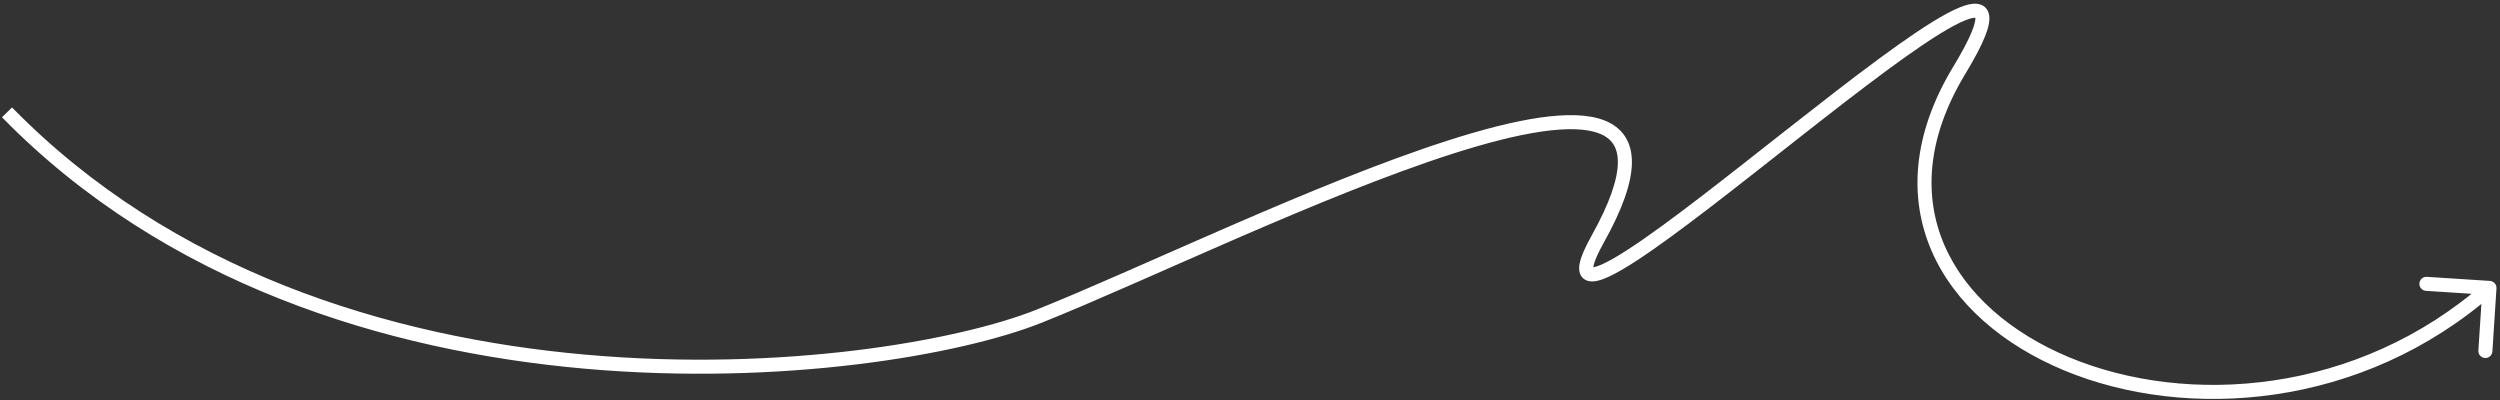 <svg xmlns="http://www.w3.org/2000/svg" width="356" height="57" viewBox="0 0 356 57" fill="none"><rect x="0" y="0" width="356" height="57" fill="#333333" stroke="none"/><path d="M148 45.014L147.629 44.085L147.629 44.085L148 45.014ZM227.5 34.077L226.627 33.589L226.627 33.589L227.5 34.077ZM279 10.014L278.144 9.496L278.144 9.496L279 10.014ZM355.498 41.065C355.534 40.514 355.116 40.038 354.565 40.002L345.583 39.421C345.032 39.385 344.557 39.803 344.521 40.354C344.485 40.905 344.903 41.381 345.454 41.416L353.437 41.933L352.921 49.917C352.885 50.468 353.303 50.943 353.854 50.979C354.405 51.015 354.881 50.597 354.916 50.046L355.498 41.065ZM0.285 16.7C23.511 40.43 54.899 49.984 83.224 52.498C111.533 55.01 136.946 50.505 148.371 45.943L147.629 44.085C136.554 48.508 111.467 52.997 83.401 50.506C55.351 48.016 24.489 38.57 1.715 15.3L0.285 16.7ZM148.371 45.943C155.664 43.03 165.637 38.498 176.089 33.966C186.566 29.423 197.548 24.868 206.944 21.865C211.643 20.363 215.915 19.26 219.511 18.735C223.141 18.206 225.936 18.29 227.774 19.022C228.668 19.379 229.304 19.876 229.721 20.508C230.14 21.141 230.393 21.988 230.384 23.134C230.367 25.472 229.265 28.869 226.627 33.589L228.373 34.565C231.053 29.769 232.363 26.007 232.384 23.149C232.395 21.697 232.073 20.437 231.39 19.404C230.705 18.369 229.711 17.641 228.514 17.164C226.169 16.23 222.937 16.214 219.222 16.756C215.473 17.303 211.084 18.442 206.336 19.96C196.836 22.996 185.774 27.586 175.293 32.131C164.787 36.687 154.888 41.186 147.629 44.085L148.371 45.943ZM226.627 33.589C225.716 35.22 225.141 36.519 224.947 37.492C224.85 37.972 224.819 38.502 225.001 38.982C225.213 39.539 225.657 39.89 226.191 40.018C226.658 40.13 227.154 40.066 227.598 39.955C228.059 39.839 228.567 39.644 229.105 39.395C230.182 38.898 231.484 38.136 232.947 37.188C238.788 33.401 247.697 26.29 256.325 19.517C265.012 12.697 273.378 6.25 278.253 3.652C279.478 2.999 280.383 2.645 280.969 2.55C281.107 2.528 281.208 2.523 281.279 2.526C281.349 2.53 281.373 2.54 281.369 2.539C281.36 2.535 281.331 2.52 281.302 2.489C281.274 2.458 281.269 2.437 281.273 2.449C281.287 2.493 281.317 2.66 281.25 3.031C281.185 3.39 281.043 3.865 280.797 4.475C280.306 5.696 279.446 7.346 278.144 9.496L279.856 10.532C281.18 8.344 282.102 6.588 282.652 5.222C282.927 4.54 283.12 3.927 283.218 3.388C283.313 2.863 283.333 2.325 283.178 1.839C283.006 1.302 282.635 0.889 282.107 0.68C281.631 0.491 281.114 0.501 280.649 0.576C279.721 0.727 278.574 1.215 277.312 1.887C272.242 4.588 263.71 11.176 255.09 17.944C246.41 24.758 237.602 31.787 231.859 35.51C230.426 36.439 229.216 37.141 228.266 37.58C227.79 37.799 227.406 37.941 227.109 38.015C226.962 38.052 226.851 38.07 226.769 38.075C226.687 38.081 226.655 38.073 226.658 38.074C226.716 38.087 226.83 38.164 226.871 38.273C226.884 38.305 226.842 38.213 226.908 37.884C227.037 37.237 227.477 36.167 228.373 34.565L226.627 33.589ZM278.144 9.496C272.303 19.148 271.788 28.167 275.055 35.719C278.304 43.232 285.222 49.13 293.939 52.748C311.367 59.983 336.353 58.271 355.16 41.751L353.84 40.249C335.647 56.229 311.48 57.864 294.706 50.901C286.323 47.421 279.878 41.834 276.89 34.925C273.92 28.057 274.295 19.72 279.856 10.532L278.144 9.496Z" fill="white"></path></svg>